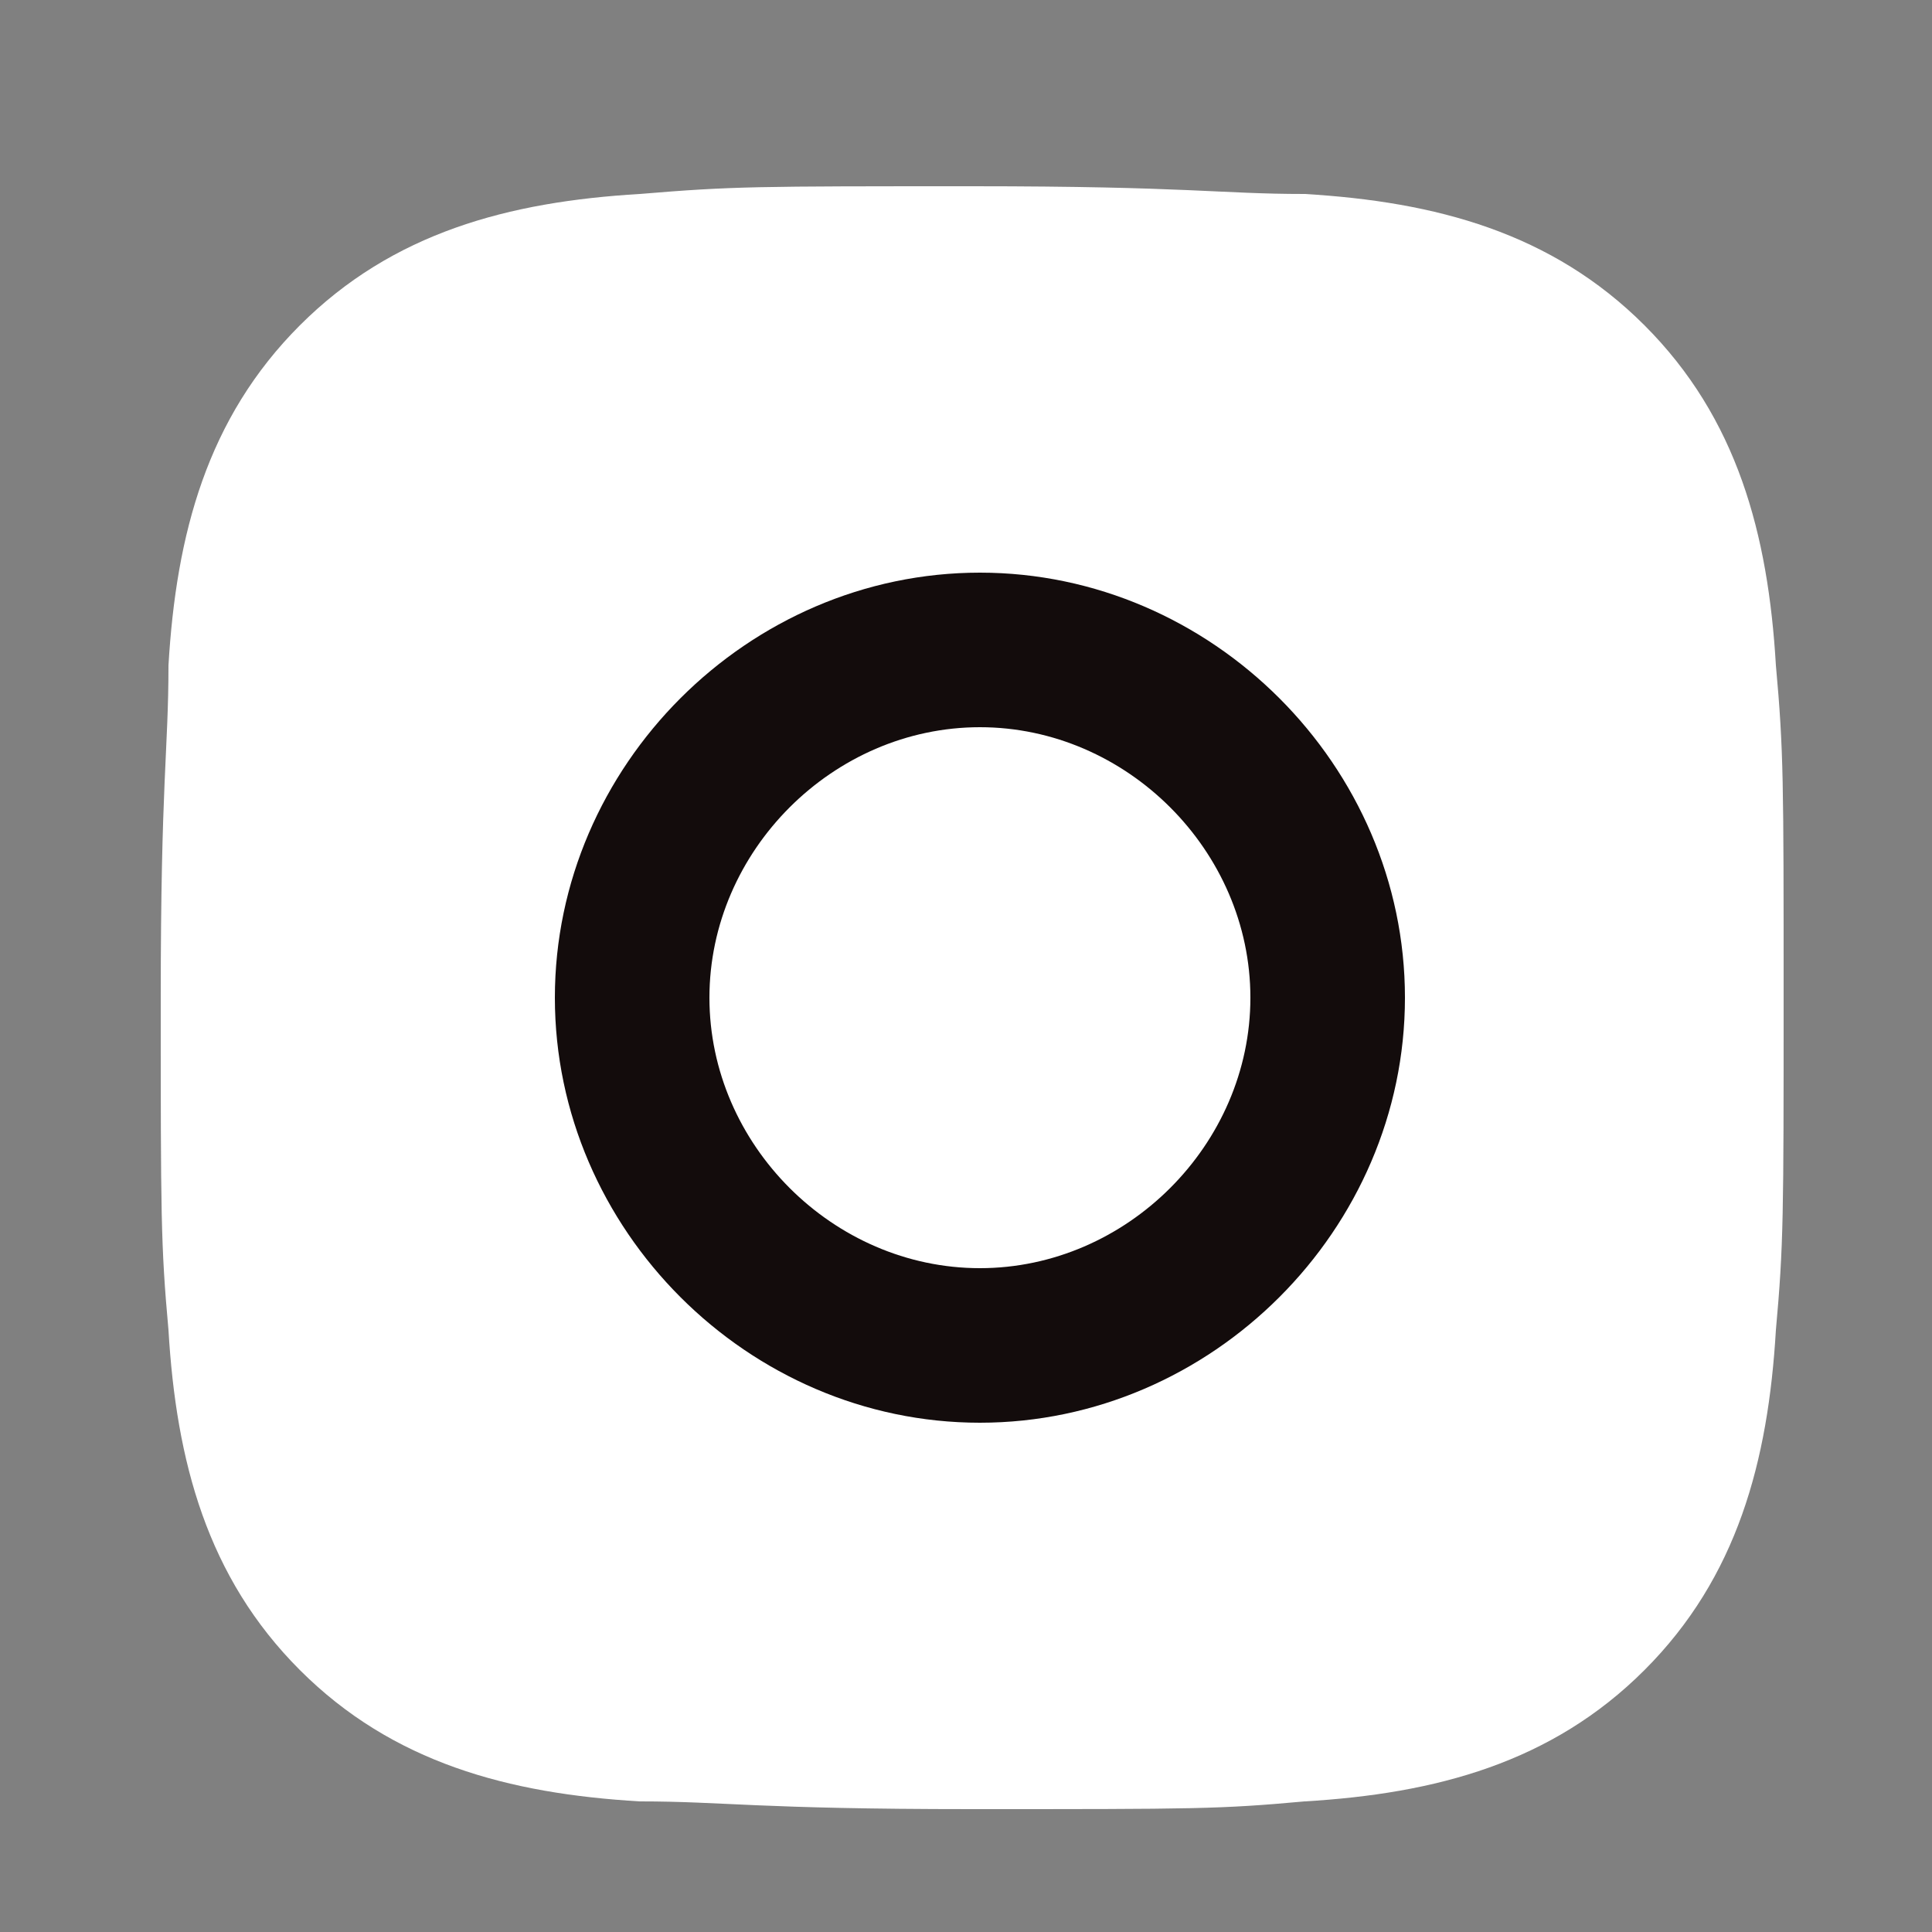 <svg width="25" height="25" viewBox="0 0 25 25" fill="none" xmlns="http://www.w3.org/2000/svg">
  <rect x="0" y="0" width="25" height="25" fill="#808080" stroke="none"/>
  <path d="M8.28 2.51C6.58 2.61 5.08 3.01 3.88 4.21C2.68 5.41 2.28 6.91 2.18 8.61C2.18 9.71 2.08 10.11 2.08 12.91C2.08 15.71 2.08 16.11 2.18 17.21C2.28 18.91 2.68 20.41 3.88 21.61C5.08 22.81 6.58 23.21 8.28 23.31C9.38 23.31 9.78 23.41 12.58 23.41C15.48 23.41 15.78 23.41 16.88 23.31C18.58 23.21 20.08 22.81 21.28 21.61C22.48 20.41 22.88 18.91 22.98 17.21C23.08 16.11 23.08 15.71 23.08 12.91C23.08 10.11 23.08 9.71 22.98 8.61C22.88 6.91 22.48 5.41 21.28 4.21C20.08 3.01 18.58 2.61 16.88 2.51C15.78 2.51 15.38 2.41 12.58 2.41C9.78 2.41 9.48 2.41 8.28 2.51Z" fill="white"/>
  <path d="M12.68 7.41C9.68 7.41 7.18 9.91 7.18 12.91C7.18 15.91 9.68 18.41 12.68 18.41C15.68 18.41 18.18 15.91 18.18 12.91C18.18 9.91 15.68 7.41 12.68 7.41ZM12.68 16.41C10.78 16.41 9.18 14.81 9.18 12.91C9.18 11.01 10.78 9.41 12.68 9.41C14.58 9.41 16.18 11.01 16.18 12.91C16.18 14.81 14.58 16.41 12.68 16.41Z" fill="#130C0C"/>
</svg>
